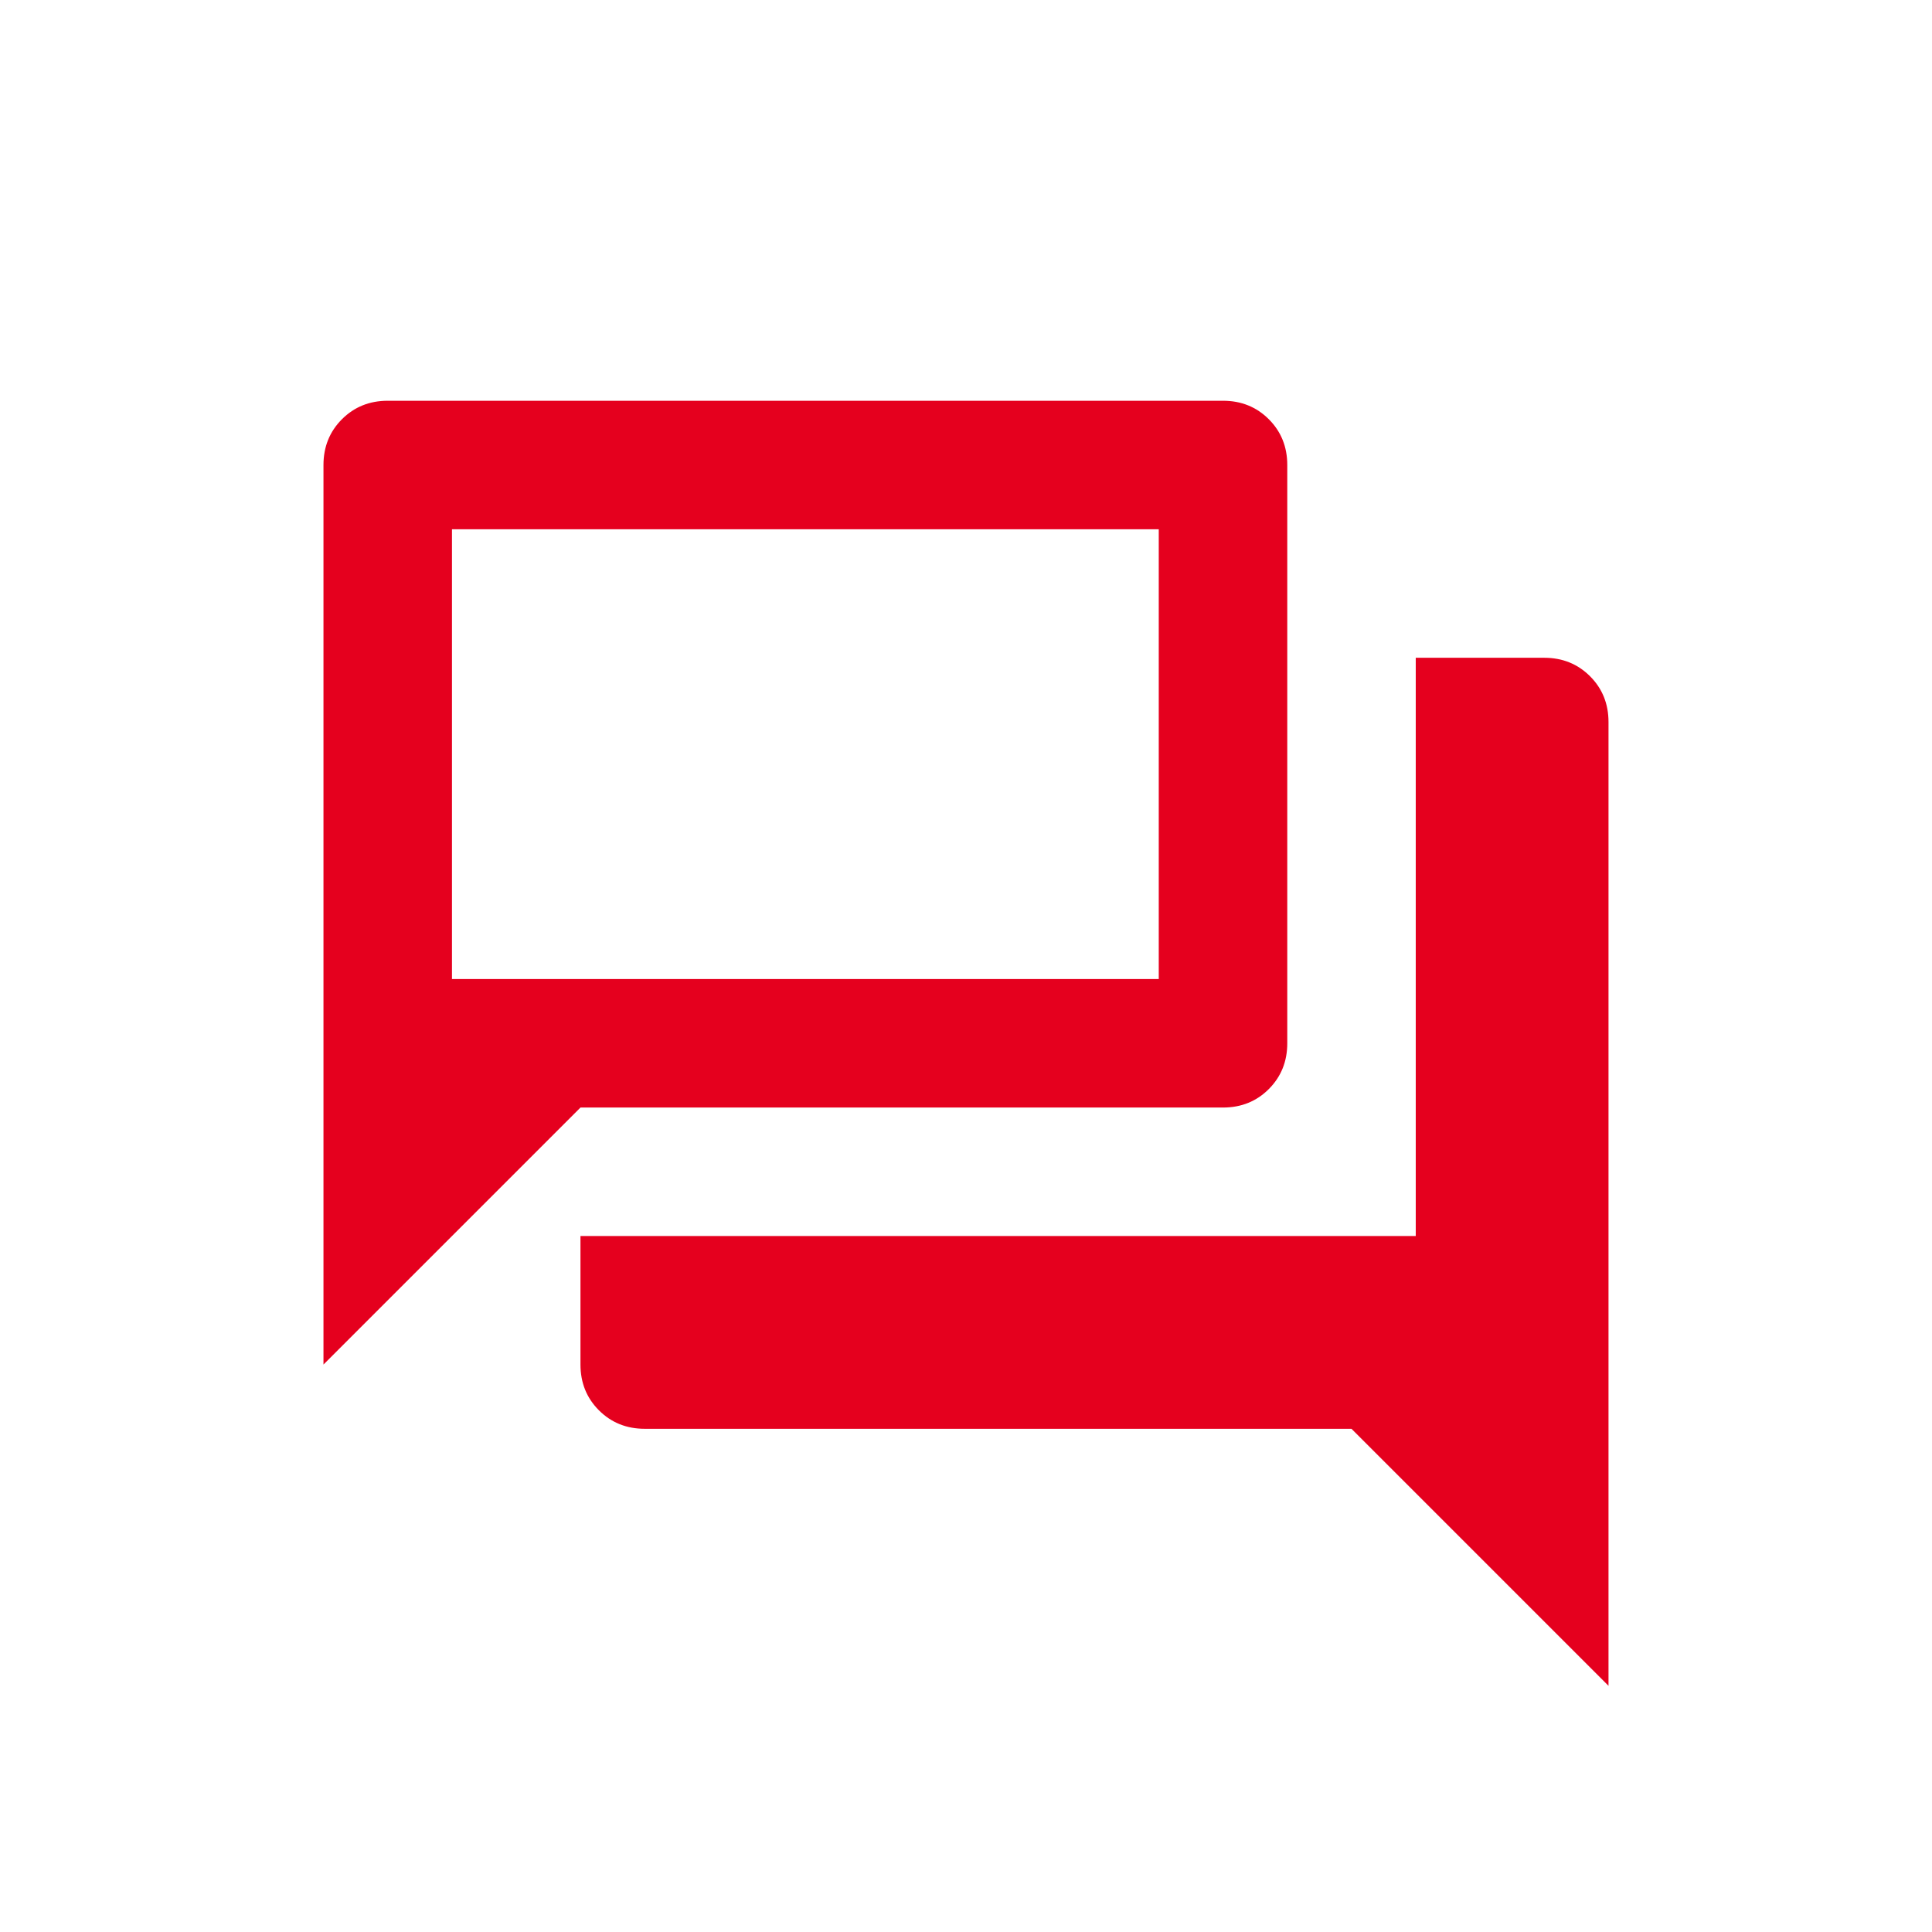 <?xml version="1.0" encoding="UTF-8"?><svg id="_レイヤー_2" xmlns="http://www.w3.org/2000/svg" viewBox="0 0 100 100"><defs><style>.cls-1{fill:none;}.cls-1,.cls-2{stroke-width:0px;}.cls-2{fill:#e5001e;}</style></defs><g id="_レイヤー_1-2"><rect class="cls-1" width="100" height="100"/><path class="cls-2" d="M33.371,73.954c-.942,0-1.732-.319-2.37-.956-.637-.637-.956-1.427-.956-2.37v-6.651h43.234v-29.931h6.651c.942,0,1.732.319,2.37.956.637.637.956,1.427.956,2.37v49.886l-13.303-13.303h-36.583ZM16.743,70.629V24.069c0-.942.319-1.732.956-2.37.637-.637,1.427-.956,2.37-.956h43.234c.942,0,1.732.319,2.37.956.637.637.956,1.427.956,2.37v29.931c0,.942-.319,1.732-.956,2.37s-1.427.956-2.37.956H30.046l-13.303,13.303ZM59.977,50.674v-23.28H23.394v23.28h36.583ZM23.394,50.674v-23.28,23.28Z"/></g></svg>